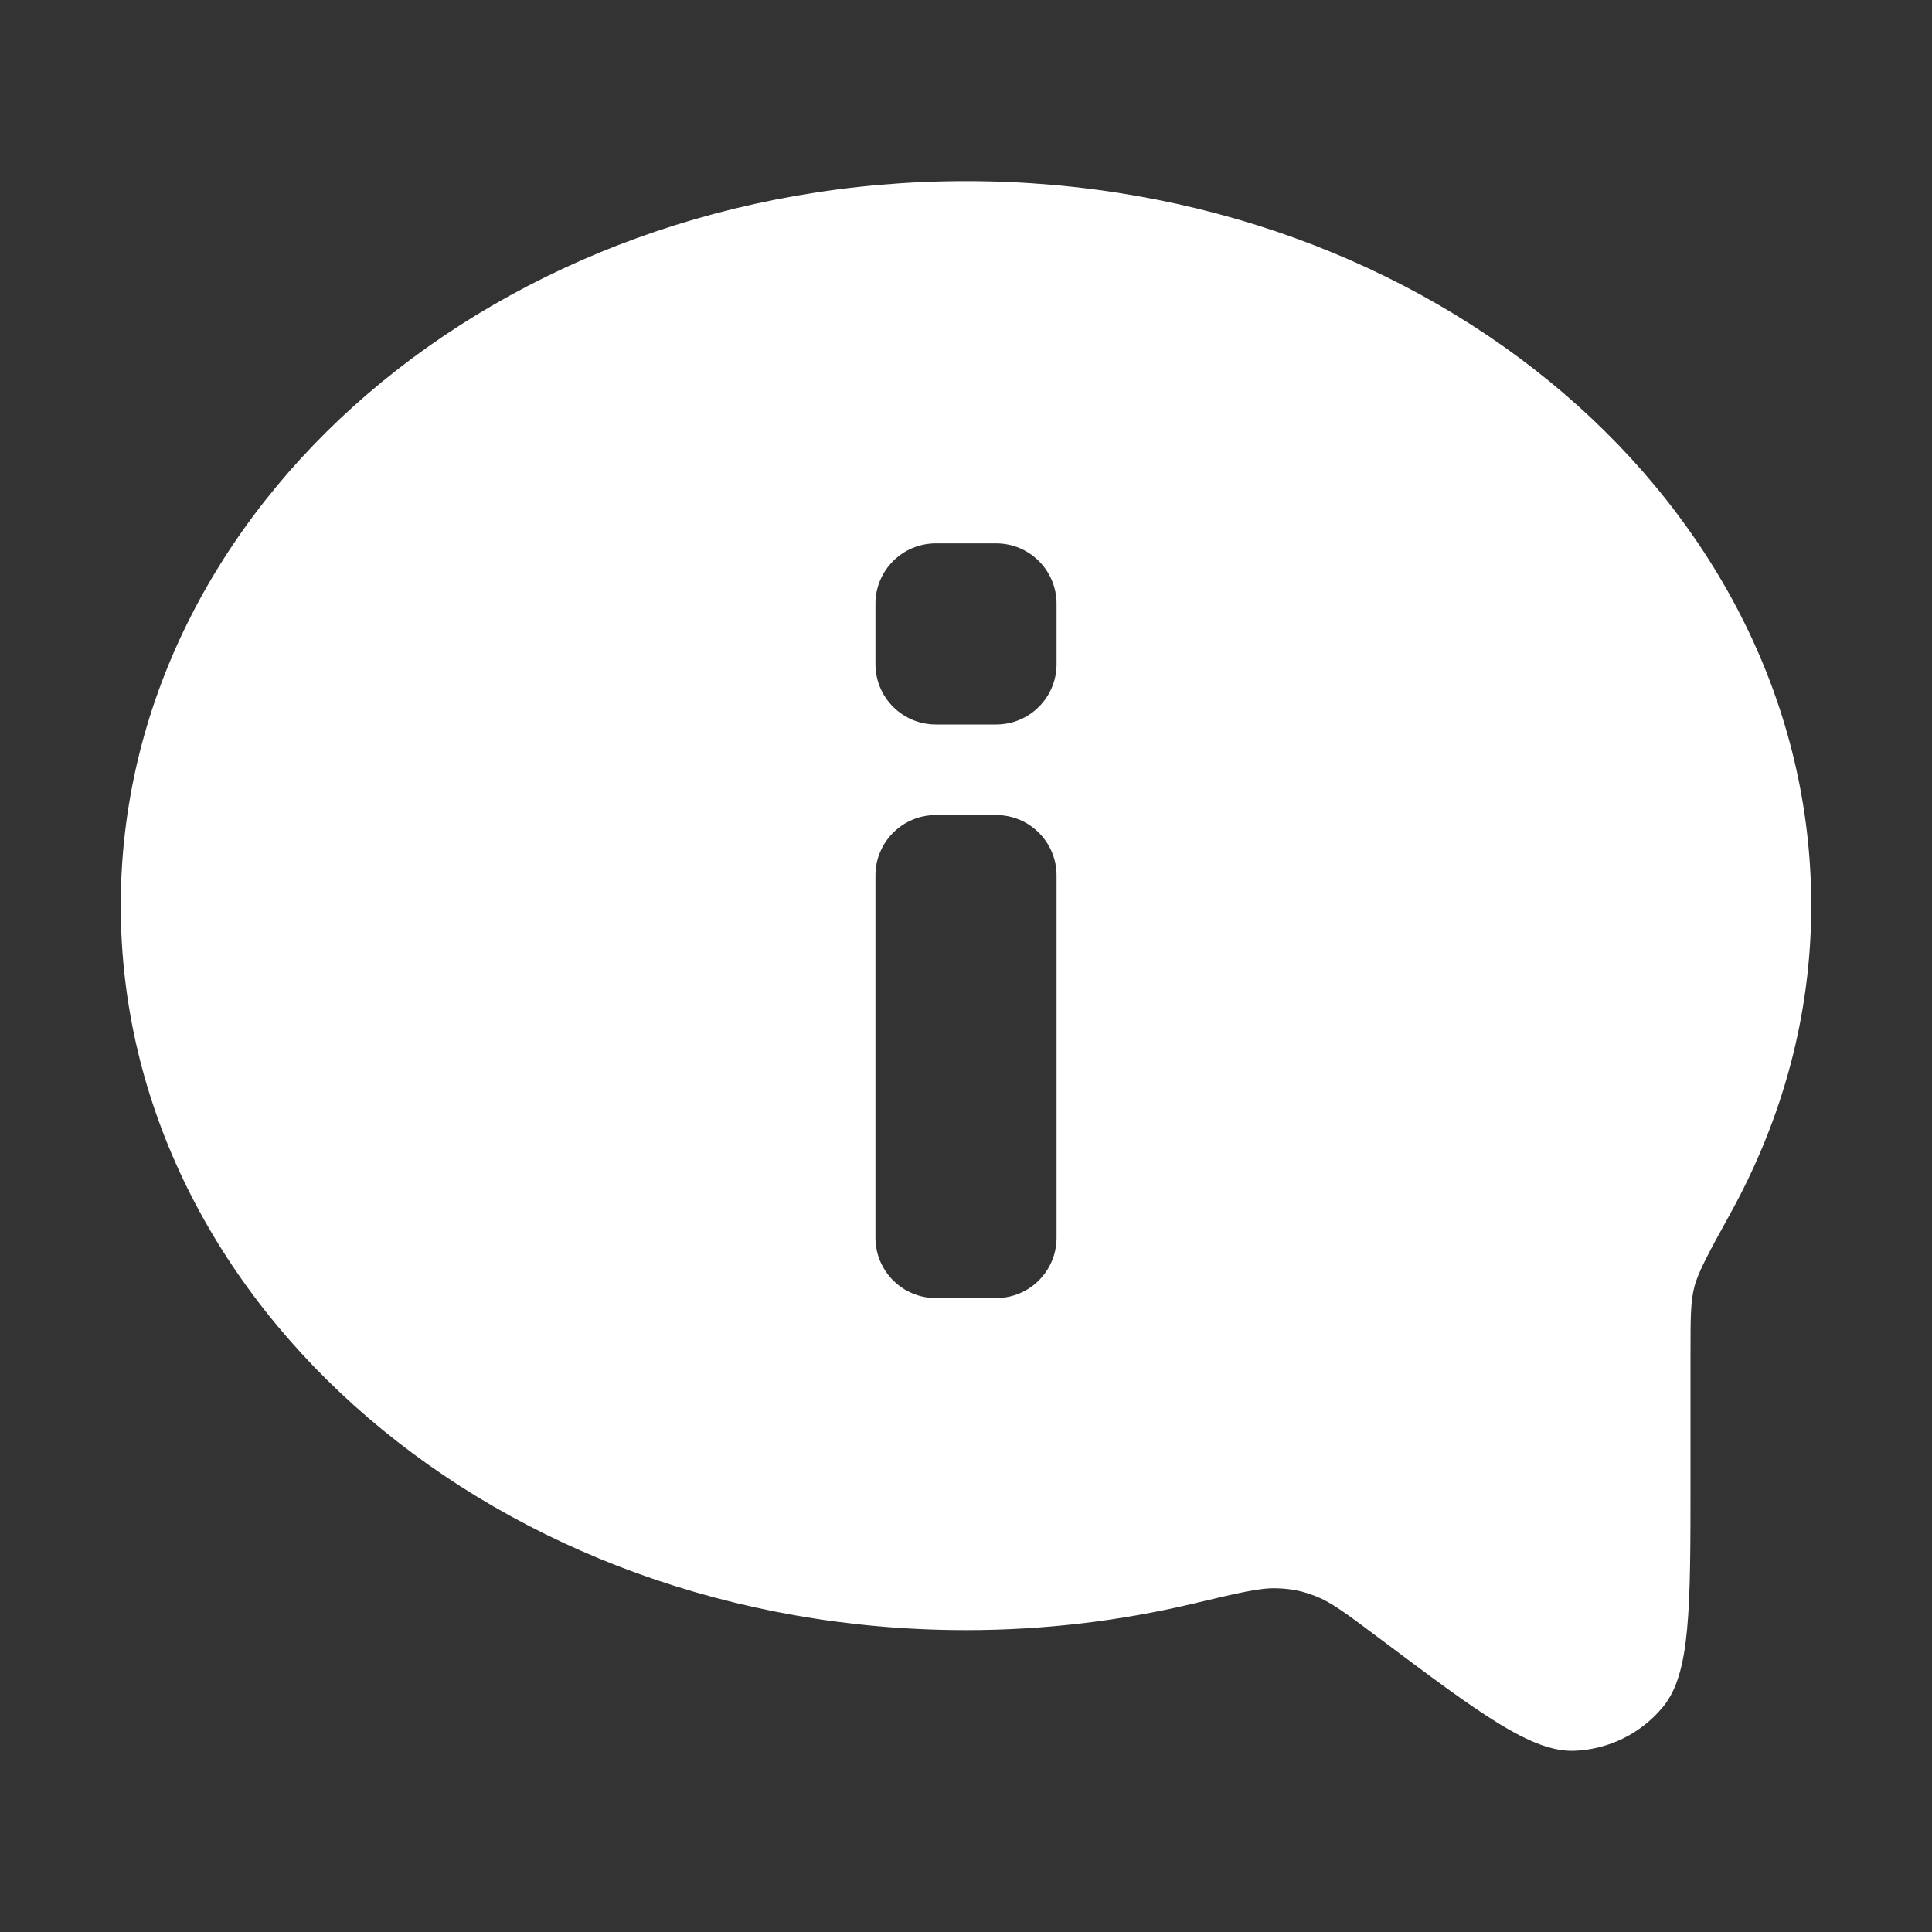 <svg width="32" height="32" viewBox="0 0 32 32" fill="none" xmlns="http://www.w3.org/2000/svg">
<rect x="0" y="0" width="32" height="32" fill="#333333" stroke="none"/>
<path d="M16 3C23.732 3 30 8.372 30 15C30 16.821 29.518 18.543 28.667 20.087C28.306 20.741 28.127 21.069 28.064 21.314C28 21.559 28 21.846 28 22.418V24.523C28 26.65 28 27.714 27.548 28.267C27.187 28.708 26.654 28.974 26.084 28.998C25.371 29.028 24.52 28.39 22.818 27.114C22.309 26.732 22.054 26.541 21.8 26.441C21.566 26.35 21.401 26.316 21.149 26.307C20.877 26.296 20.501 26.385 19.75 26.564C18.556 26.847 17.299 27 16 27C8.268 27 2 21.628 2 15C2 8.372 8.268 3 16 3ZM15.5 13.5C14.948 13.5 14.5 13.948 14.5 14.5V20.5C14.5 21.052 14.948 21.5 15.5 21.5H16.5C17.052 21.5 17.5 21.052 17.5 20.5V14.5C17.5 13.948 17.052 13.5 16.5 13.5H15.5ZM15.5 9C14.948 9 14.5 9.448 14.5 10V11C14.5 11.552 14.948 12 15.5 12H16.5C17.052 12 17.5 11.552 17.5 11V10C17.5 9.448 17.052 9 16.5 9H15.5Z" fill="white"/>
</svg>
